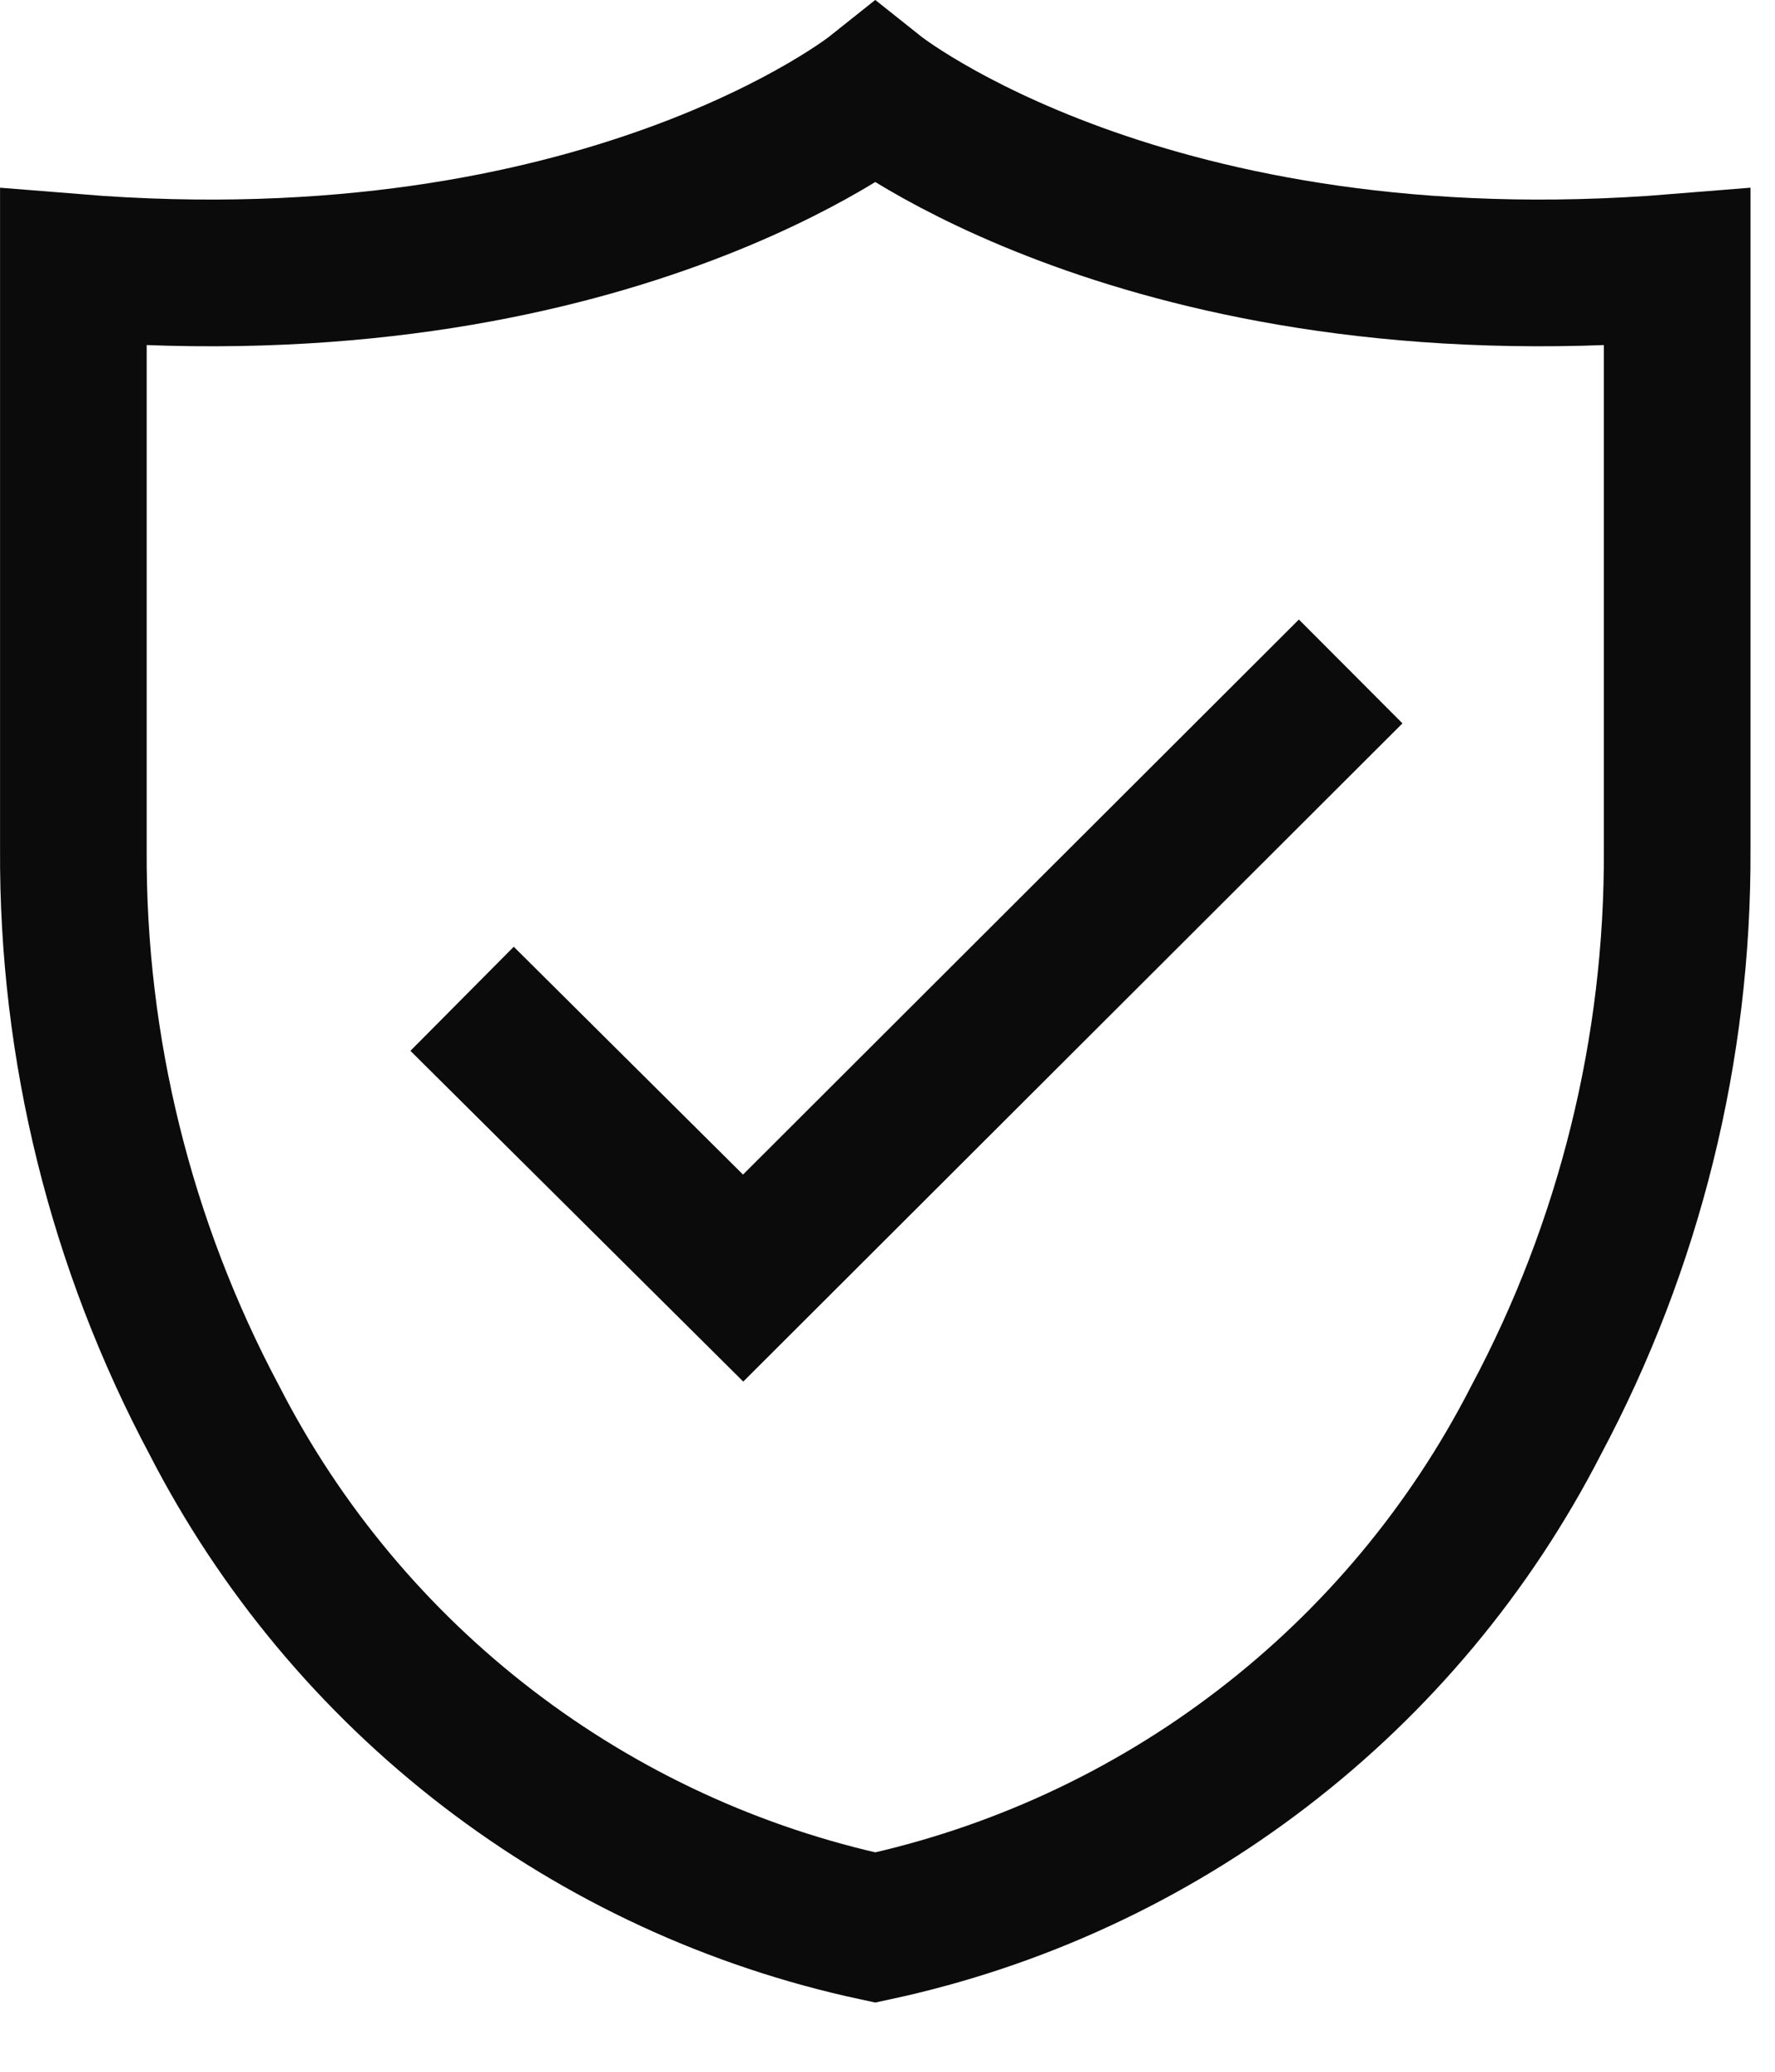 <svg xmlns="http://www.w3.org/2000/svg" fill="none" viewBox="0 0 18 21" height="21" width="18">
<path stroke-width="1.487" stroke="#0B0B0C" d="M4.686 10.124L7.536 12.955L13.697 6.806M17.008 2.709V8.61C17.018 10.629 16.526 12.619 15.575 14.4C14.909 15.699 13.962 16.834 12.803 17.722C11.645 18.611 10.303 19.231 8.876 19.538C7.448 19.231 6.107 18.611 4.948 17.722C3.79 16.834 2.843 15.699 2.176 14.4C1.226 12.619 0.733 10.629 0.744 8.61V2.709C6.119 3.146 8.876 0.95 8.876 0.95C8.876 0.95 11.633 3.146 17.008 2.709Z"></path>
</svg>
